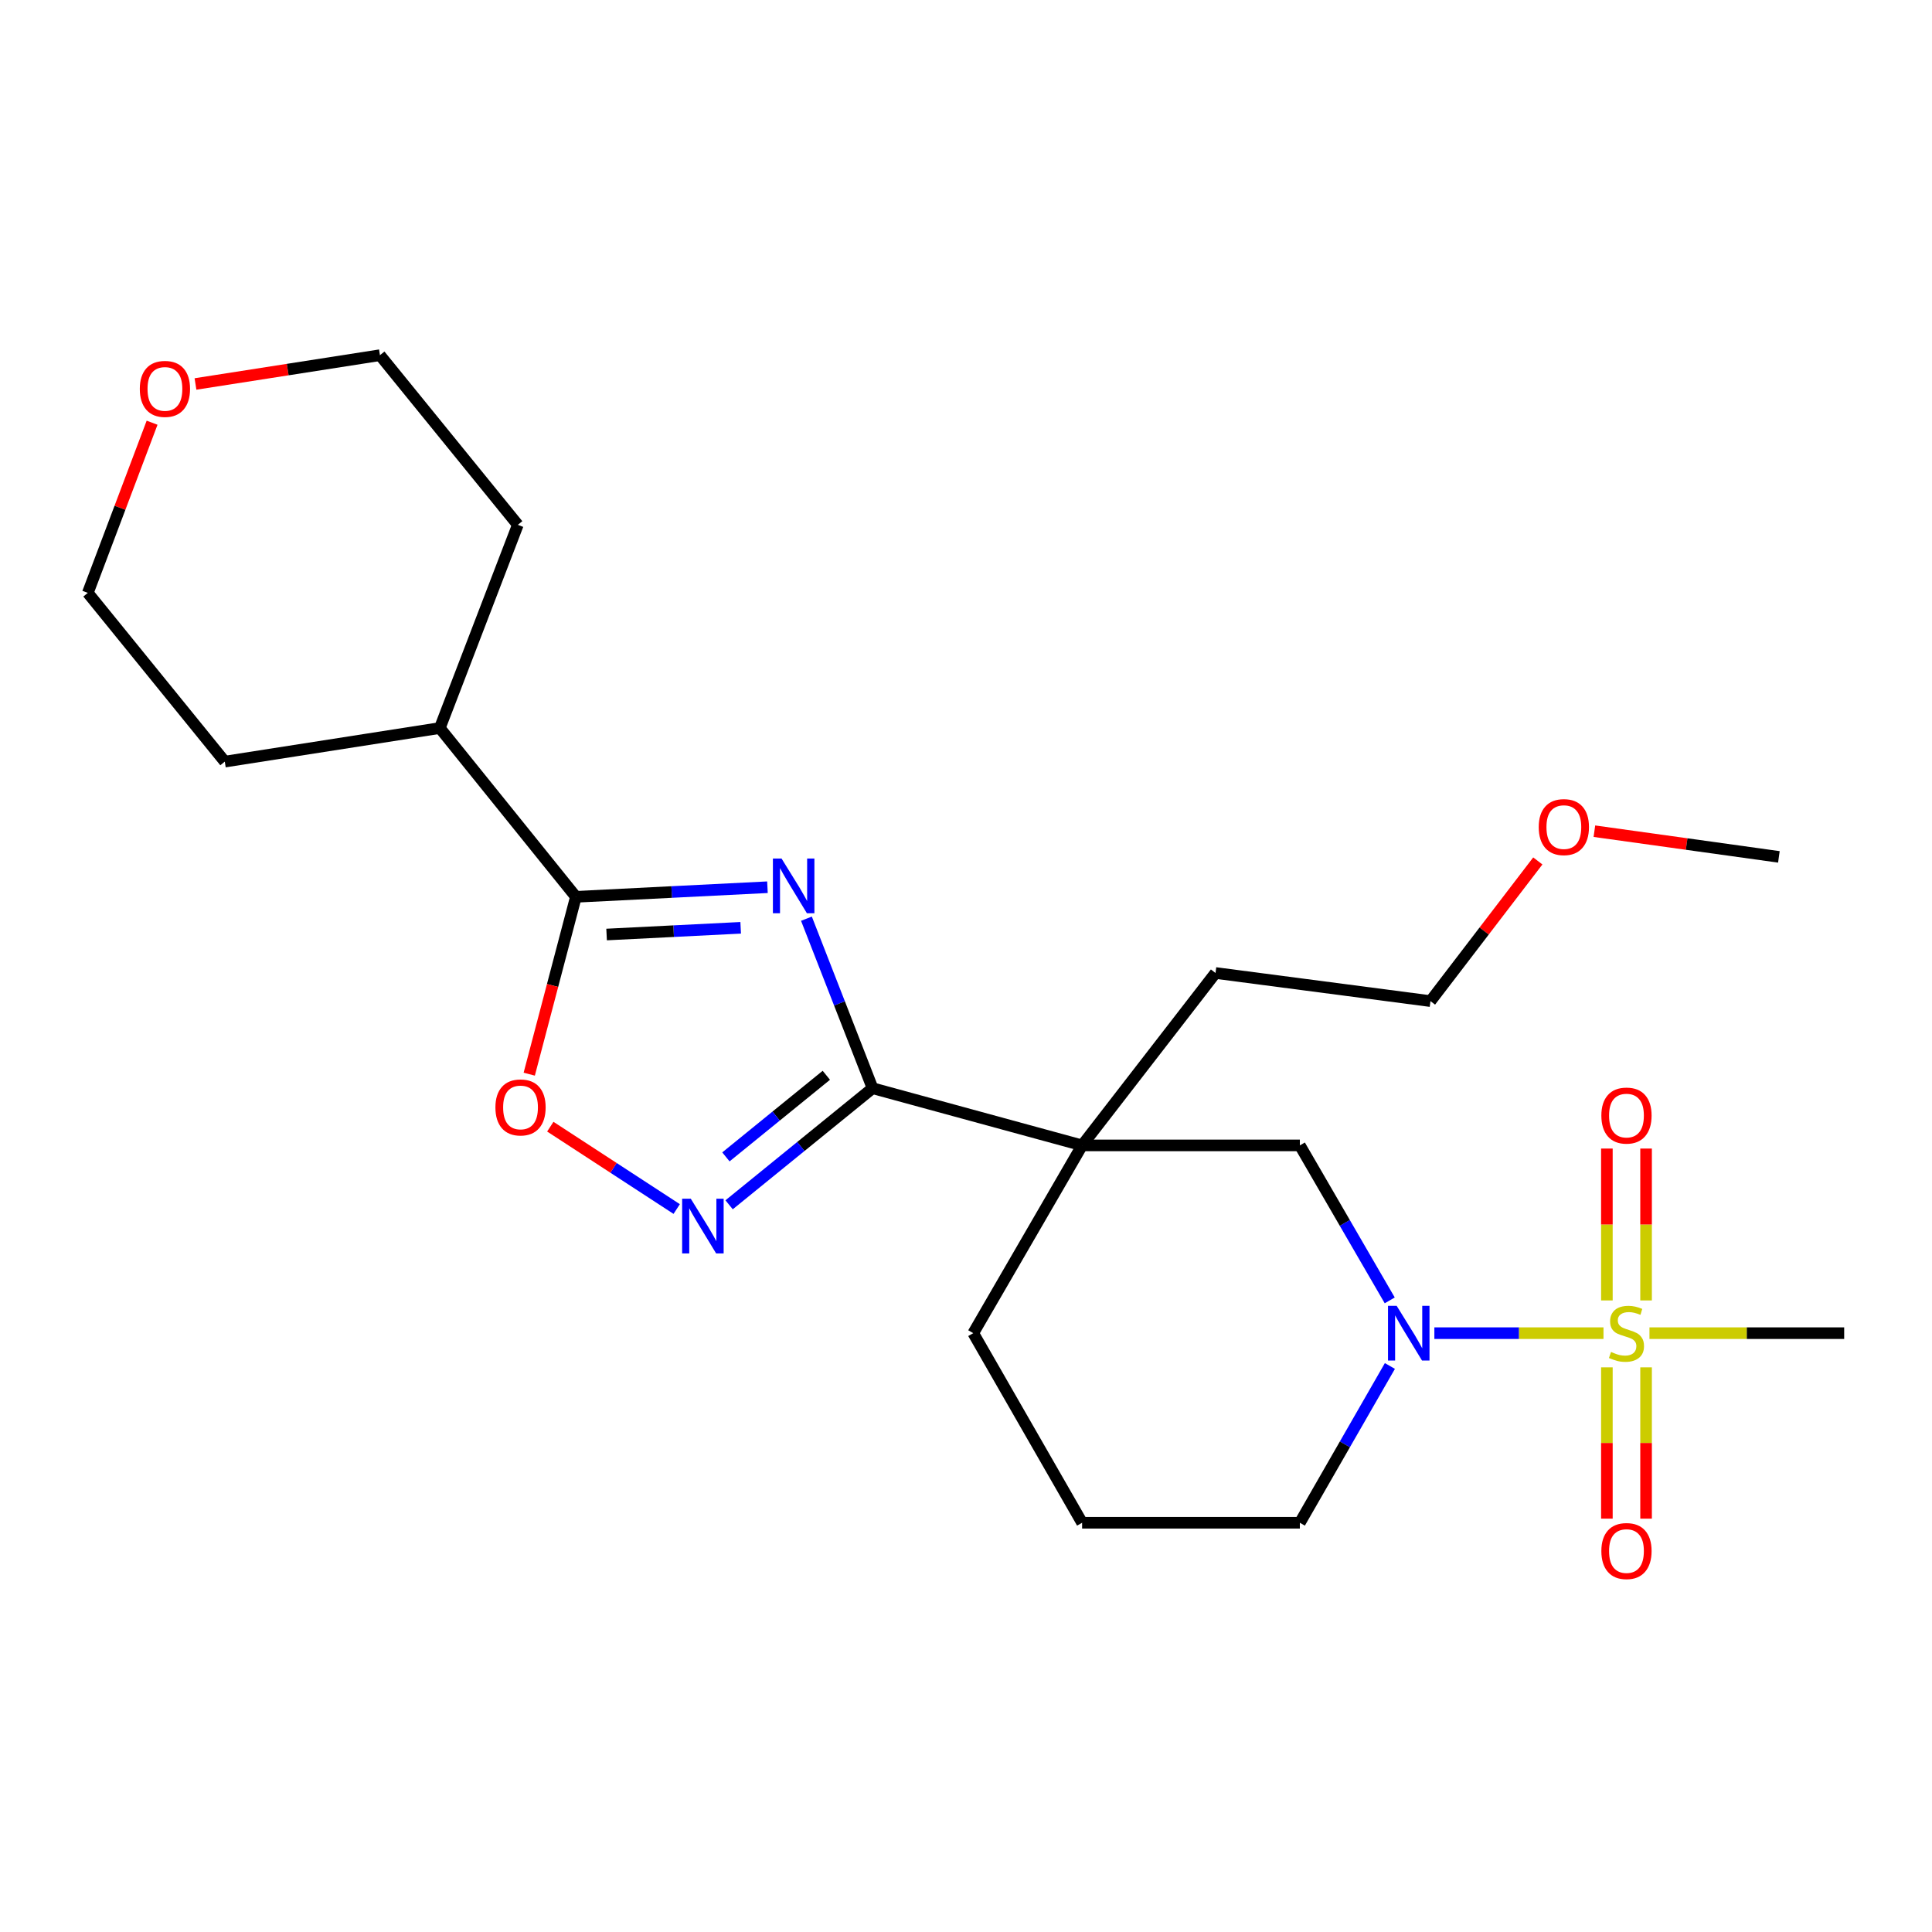 <?xml version='1.0' encoding='iso-8859-1'?>
<svg version='1.1' baseProfile='full'
              xmlns='http://www.w3.org/2000/svg'
                      xmlns:rdkit='http://www.rdkit.org/xml'
                      xmlns:xlink='http://www.w3.org/1999/xlink'
                  xml:space='preserve'
width='1000px' height='1000px' viewBox='0 0 1000 1000'>
<!-- END OF HEADER -->
<rect style='opacity:1.0;fill:#FFFFFF;stroke:none' width='1000' height='1000' x='0' y='0'> </rect>
<path class='bond-3' d='M 829.964,690.043 L 786.195,690.043' style='fill:none;fill-rule:evenodd;stroke:#CCCC00;stroke-width:6px;stroke-linecap:butt;stroke-linejoin:miter;stroke-opacity:1' />
<path class='bond-3' d='M 786.195,690.043 L 742.426,690.043' style='fill:none;fill-rule:evenodd;stroke:#0000FF;stroke-width:6px;stroke-linecap:butt;stroke-linejoin:miter;stroke-opacity:1' />
<path class='bond-8' d='M 852.005,673.105 L 852.005,633.798' style='fill:none;fill-rule:evenodd;stroke:#CCCC00;stroke-width:6px;stroke-linecap:butt;stroke-linejoin:miter;stroke-opacity:1' />
<path class='bond-8' d='M 852.005,633.798 L 852.005,594.49' style='fill:none;fill-rule:evenodd;stroke:#FF0000;stroke-width:6px;stroke-linecap:butt;stroke-linejoin:miter;stroke-opacity:1' />
<path class='bond-8' d='M 831.718,673.105 L 831.718,633.798' style='fill:none;fill-rule:evenodd;stroke:#CCCC00;stroke-width:6px;stroke-linecap:butt;stroke-linejoin:miter;stroke-opacity:1' />
<path class='bond-8' d='M 831.718,633.798 L 831.718,594.49' style='fill:none;fill-rule:evenodd;stroke:#FF0000;stroke-width:6px;stroke-linecap:butt;stroke-linejoin:miter;stroke-opacity:1' />
<path class='bond-9' d='M 831.718,707.74 L 831.718,746.892' style='fill:none;fill-rule:evenodd;stroke:#CCCC00;stroke-width:6px;stroke-linecap:butt;stroke-linejoin:miter;stroke-opacity:1' />
<path class='bond-9' d='M 831.718,746.892 L 831.718,786.043' style='fill:none;fill-rule:evenodd;stroke:#FF0000;stroke-width:6px;stroke-linecap:butt;stroke-linejoin:miter;stroke-opacity:1' />
<path class='bond-9' d='M 852.005,707.74 L 852.005,746.892' style='fill:none;fill-rule:evenodd;stroke:#CCCC00;stroke-width:6px;stroke-linecap:butt;stroke-linejoin:miter;stroke-opacity:1' />
<path class='bond-9' d='M 852.005,746.892 L 852.005,786.043' style='fill:none;fill-rule:evenodd;stroke:#FF0000;stroke-width:6px;stroke-linecap:butt;stroke-linejoin:miter;stroke-opacity:1' />
<path class='bond-12' d='M 853.759,690.043 L 904.152,690.043' style='fill:none;fill-rule:evenodd;stroke:#CCCC00;stroke-width:6px;stroke-linecap:butt;stroke-linejoin:miter;stroke-opacity:1' />
<path class='bond-12' d='M 904.152,690.043 L 954.545,690.043' style='fill:none;fill-rule:evenodd;stroke:#000000;stroke-width:6px;stroke-linecap:butt;stroke-linejoin:miter;stroke-opacity:1' />
<path class='bond-0' d='M 417.412,475.513 L 434.525,519.386' style='fill:none;fill-rule:evenodd;stroke:#0000FF;stroke-width:6px;stroke-linecap:butt;stroke-linejoin:miter;stroke-opacity:1' />
<path class='bond-0' d='M 434.525,519.386 L 451.638,563.259' style='fill:none;fill-rule:evenodd;stroke:#000000;stroke-width:6px;stroke-linecap:butt;stroke-linejoin:miter;stroke-opacity:1' />
<path class='bond-5' d='M 397.232,459.223 L 347.659,461.706' style='fill:none;fill-rule:evenodd;stroke:#0000FF;stroke-width:6px;stroke-linecap:butt;stroke-linejoin:miter;stroke-opacity:1' />
<path class='bond-5' d='M 347.659,461.706 L 298.086,464.19' style='fill:none;fill-rule:evenodd;stroke:#000000;stroke-width:6px;stroke-linecap:butt;stroke-linejoin:miter;stroke-opacity:1' />
<path class='bond-5' d='M 383.375,480.23 L 348.674,481.968' style='fill:none;fill-rule:evenodd;stroke:#0000FF;stroke-width:6px;stroke-linecap:butt;stroke-linejoin:miter;stroke-opacity:1' />
<path class='bond-5' d='M 348.674,481.968 L 313.973,483.707' style='fill:none;fill-rule:evenodd;stroke:#000000;stroke-width:6px;stroke-linecap:butt;stroke-linejoin:miter;stroke-opacity:1' />
<path class='bond-1' d='M 451.638,563.259 L 560.095,592.856' style='fill:none;fill-rule:evenodd;stroke:#000000;stroke-width:6px;stroke-linecap:butt;stroke-linejoin:miter;stroke-opacity:1' />
<path class='bond-4' d='M 451.638,563.259 L 414.512,593.429' style='fill:none;fill-rule:evenodd;stroke:#000000;stroke-width:6px;stroke-linecap:butt;stroke-linejoin:miter;stroke-opacity:1' />
<path class='bond-4' d='M 414.512,593.429 L 377.386,623.598' style='fill:none;fill-rule:evenodd;stroke:#0000FF;stroke-width:6px;stroke-linecap:butt;stroke-linejoin:miter;stroke-opacity:1' />
<path class='bond-4' d='M 427.706,556.566 L 401.718,577.685' style='fill:none;fill-rule:evenodd;stroke:#000000;stroke-width:6px;stroke-linecap:butt;stroke-linejoin:miter;stroke-opacity:1' />
<path class='bond-4' d='M 401.718,577.685 L 375.729,598.803' style='fill:none;fill-rule:evenodd;stroke:#0000FF;stroke-width:6px;stroke-linecap:butt;stroke-linejoin:miter;stroke-opacity:1' />
<path class='bond-2' d='M 560.095,592.856 L 672.802,592.856' style='fill:none;fill-rule:evenodd;stroke:#000000;stroke-width:6px;stroke-linecap:butt;stroke-linejoin:miter;stroke-opacity:1' />
<path class='bond-14' d='M 560.095,592.856 L 629.139,503.615' style='fill:none;fill-rule:evenodd;stroke:#000000;stroke-width:6px;stroke-linecap:butt;stroke-linejoin:miter;stroke-opacity:1' />
<path class='bond-24' d='M 560.095,592.856 L 503.753,690.043' style='fill:none;fill-rule:evenodd;stroke:#000000;stroke-width:6px;stroke-linecap:butt;stroke-linejoin:miter;stroke-opacity:1' />
<path class='bond-7' d='M 719.325,673.074 L 696.063,632.965' style='fill:none;fill-rule:evenodd;stroke:#0000FF;stroke-width:6px;stroke-linecap:butt;stroke-linejoin:miter;stroke-opacity:1' />
<path class='bond-7' d='M 696.063,632.965 L 672.802,592.856' style='fill:none;fill-rule:evenodd;stroke:#000000;stroke-width:6px;stroke-linecap:butt;stroke-linejoin:miter;stroke-opacity:1' />
<path class='bond-15' d='M 719.408,707.032 L 696.105,747.604' style='fill:none;fill-rule:evenodd;stroke:#0000FF;stroke-width:6px;stroke-linecap:butt;stroke-linejoin:miter;stroke-opacity:1' />
<path class='bond-15' d='M 696.105,747.604 L 672.802,788.176' style='fill:none;fill-rule:evenodd;stroke:#000000;stroke-width:6px;stroke-linecap:butt;stroke-linejoin:miter;stroke-opacity:1' />
<path class='bond-6' d='M 350.26,625.792 L 317.549,604.477' style='fill:none;fill-rule:evenodd;stroke:#0000FF;stroke-width:6px;stroke-linecap:butt;stroke-linejoin:miter;stroke-opacity:1' />
<path class='bond-6' d='M 317.549,604.477 L 284.837,583.163' style='fill:none;fill-rule:evenodd;stroke:#FF0000;stroke-width:6px;stroke-linecap:butt;stroke-linejoin:miter;stroke-opacity:1' />
<path class='bond-10' d='M 298.086,464.19 L 227.645,376.831' style='fill:none;fill-rule:evenodd;stroke:#000000;stroke-width:6px;stroke-linecap:butt;stroke-linejoin:miter;stroke-opacity:1' />
<path class='bond-25' d='M 298.086,464.19 L 286.01,510.088' style='fill:none;fill-rule:evenodd;stroke:#000000;stroke-width:6px;stroke-linecap:butt;stroke-linejoin:miter;stroke-opacity:1' />
<path class='bond-25' d='M 286.01,510.088 L 273.934,555.985' style='fill:none;fill-rule:evenodd;stroke:#FF0000;stroke-width:6px;stroke-linecap:butt;stroke-linejoin:miter;stroke-opacity:1' />
<path class='bond-20' d='M 227.645,376.831 L 116.358,394.211' style='fill:none;fill-rule:evenodd;stroke:#000000;stroke-width:6px;stroke-linecap:butt;stroke-linejoin:miter;stroke-opacity:1' />
<path class='bond-21' d='M 227.645,376.831 L 268.027,271.654' style='fill:none;fill-rule:evenodd;stroke:#000000;stroke-width:6px;stroke-linecap:butt;stroke-linejoin:miter;stroke-opacity:1' />
<path class='bond-11' d='M 101.18,198.744 L 148.921,191.294' style='fill:none;fill-rule:evenodd;stroke:#FF0000;stroke-width:6px;stroke-linecap:butt;stroke-linejoin:miter;stroke-opacity:1' />
<path class='bond-11' d='M 148.921,191.294 L 196.662,183.844' style='fill:none;fill-rule:evenodd;stroke:#000000;stroke-width:6px;stroke-linecap:butt;stroke-linejoin:miter;stroke-opacity:1' />
<path class='bond-26' d='M 78.722,218.796 L 62.089,262.835' style='fill:none;fill-rule:evenodd;stroke:#FF0000;stroke-width:6px;stroke-linecap:butt;stroke-linejoin:miter;stroke-opacity:1' />
<path class='bond-26' d='M 62.089,262.835 L 45.455,306.874' style='fill:none;fill-rule:evenodd;stroke:#000000;stroke-width:6px;stroke-linecap:butt;stroke-linejoin:miter;stroke-opacity:1' />
<path class='bond-13' d='M 503.753,690.043 L 560.095,788.176' style='fill:none;fill-rule:evenodd;stroke:#000000;stroke-width:6px;stroke-linecap:butt;stroke-linejoin:miter;stroke-opacity:1' />
<path class='bond-22' d='M 629.139,503.615 L 740.414,518.177' style='fill:none;fill-rule:evenodd;stroke:#000000;stroke-width:6px;stroke-linecap:butt;stroke-linejoin:miter;stroke-opacity:1' />
<path class='bond-16' d='M 672.802,788.176 L 560.095,788.176' style='fill:none;fill-rule:evenodd;stroke:#000000;stroke-width:6px;stroke-linecap:butt;stroke-linejoin:miter;stroke-opacity:1' />
<path class='bond-17' d='M 795.971,445.621 L 768.193,481.899' style='fill:none;fill-rule:evenodd;stroke:#FF0000;stroke-width:6px;stroke-linecap:butt;stroke-linejoin:miter;stroke-opacity:1' />
<path class='bond-17' d='M 768.193,481.899 L 740.414,518.177' style='fill:none;fill-rule:evenodd;stroke:#000000;stroke-width:6px;stroke-linecap:butt;stroke-linejoin:miter;stroke-opacity:1' />
<path class='bond-23' d='M 825.256,430.224 L 873.001,436.872' style='fill:none;fill-rule:evenodd;stroke:#FF0000;stroke-width:6px;stroke-linecap:butt;stroke-linejoin:miter;stroke-opacity:1' />
<path class='bond-23' d='M 873.001,436.872 L 920.745,443.52' style='fill:none;fill-rule:evenodd;stroke:#000000;stroke-width:6px;stroke-linecap:butt;stroke-linejoin:miter;stroke-opacity:1' />
<path class='bond-18' d='M 45.455,306.874 L 116.358,394.211' style='fill:none;fill-rule:evenodd;stroke:#000000;stroke-width:6px;stroke-linecap:butt;stroke-linejoin:miter;stroke-opacity:1' />
<path class='bond-19' d='M 196.662,183.844 L 268.027,271.654' style='fill:none;fill-rule:evenodd;stroke:#000000;stroke-width:6px;stroke-linecap:butt;stroke-linejoin:miter;stroke-opacity:1' />
<path  class='atom-0' d='M 833.861 699.763
Q 834.181 699.883, 835.501 700.443
Q 836.821 701.003, 838.261 701.363
Q 839.741 701.683, 841.181 701.683
Q 843.861 701.683, 845.421 700.403
Q 846.981 699.083, 846.981 696.803
Q 846.981 695.243, 846.181 694.283
Q 845.421 693.323, 844.221 692.803
Q 843.021 692.283, 841.021 691.683
Q 838.501 690.923, 836.981 690.203
Q 835.501 689.483, 834.421 687.963
Q 833.381 686.443, 833.381 683.883
Q 833.381 680.323, 835.781 678.123
Q 838.221 675.923, 843.021 675.923
Q 846.301 675.923, 850.021 677.483
L 849.101 680.563
Q 845.701 679.163, 843.141 679.163
Q 840.381 679.163, 838.861 680.323
Q 837.341 681.443, 837.381 683.403
Q 837.381 684.923, 838.141 685.843
Q 838.941 686.763, 840.061 687.283
Q 841.221 687.803, 843.141 688.403
Q 845.701 689.203, 847.221 690.003
Q 848.741 690.803, 849.821 692.443
Q 850.941 694.043, 850.941 696.803
Q 850.941 700.723, 848.301 702.843
Q 845.701 704.923, 841.341 704.923
Q 838.821 704.923, 836.901 704.363
Q 835.021 703.843, 832.781 702.923
L 833.861 699.763
' fill='#CCCC00'/>
<path  class='atom-1' d='M 404.533 444.383
L 413.813 459.383
Q 414.733 460.863, 416.213 463.543
Q 417.693 466.223, 417.773 466.383
L 417.773 444.383
L 421.533 444.383
L 421.533 472.703
L 417.653 472.703
L 407.693 456.303
Q 406.533 454.383, 405.293 452.183
Q 404.093 449.983, 403.733 449.303
L 403.733 472.703
L 400.053 472.703
L 400.053 444.383
L 404.533 444.383
' fill='#0000FF'/>
<path  class='atom-4' d='M 722.906 675.883
L 732.186 690.883
Q 733.106 692.363, 734.586 695.043
Q 736.066 697.723, 736.146 697.883
L 736.146 675.883
L 739.906 675.883
L 739.906 704.203
L 736.026 704.203
L 726.066 687.803
Q 724.906 685.883, 723.666 683.683
Q 722.466 681.483, 722.106 680.803
L 722.106 704.203
L 718.426 704.203
L 718.426 675.883
L 722.906 675.883
' fill='#0000FF'/>
<path  class='atom-5' d='M 357.557 620.465
L 366.837 635.465
Q 367.757 636.945, 369.237 639.625
Q 370.717 642.305, 370.797 642.465
L 370.797 620.465
L 374.557 620.465
L 374.557 648.785
L 370.677 648.785
L 360.717 632.385
Q 359.557 630.465, 358.317 628.265
Q 357.117 626.065, 356.757 625.385
L 356.757 648.785
L 353.077 648.785
L 353.077 620.465
L 357.557 620.465
' fill='#0000FF'/>
<path  class='atom-7' d='M 256.425 573.201
Q 256.425 566.401, 259.785 562.601
Q 263.145 558.801, 269.425 558.801
Q 275.705 558.801, 279.065 562.601
Q 282.425 566.401, 282.425 573.201
Q 282.425 580.081, 279.025 584.001
Q 275.625 587.881, 269.425 587.881
Q 263.185 587.881, 259.785 584.001
Q 256.425 580.121, 256.425 573.201
M 269.425 584.681
Q 273.745 584.681, 276.065 581.801
Q 278.425 578.881, 278.425 573.201
Q 278.425 567.641, 276.065 564.841
Q 273.745 562.001, 269.425 562.001
Q 265.105 562.001, 262.745 564.801
Q 260.425 567.601, 260.425 573.201
Q 260.425 578.921, 262.745 581.801
Q 265.105 584.681, 269.425 584.681
' fill='#FF0000'/>
<path  class='atom-9' d='M 828.861 577.416
Q 828.861 570.616, 832.221 566.816
Q 835.581 563.016, 841.861 563.016
Q 848.141 563.016, 851.501 566.816
Q 854.861 570.616, 854.861 577.416
Q 854.861 584.296, 851.461 588.216
Q 848.061 592.096, 841.861 592.096
Q 835.621 592.096, 832.221 588.216
Q 828.861 584.336, 828.861 577.416
M 841.861 588.896
Q 846.181 588.896, 848.501 586.016
Q 850.861 583.096, 850.861 577.416
Q 850.861 571.856, 848.501 569.056
Q 846.181 566.216, 841.861 566.216
Q 837.541 566.216, 835.181 569.016
Q 832.861 571.816, 832.861 577.416
Q 832.861 583.136, 835.181 586.016
Q 837.541 588.896, 841.861 588.896
' fill='#FF0000'/>
<path  class='atom-10' d='M 828.861 802.818
Q 828.861 796.018, 832.221 792.218
Q 835.581 788.418, 841.861 788.418
Q 848.141 788.418, 851.501 792.218
Q 854.861 796.018, 854.861 802.818
Q 854.861 809.698, 851.461 813.618
Q 848.061 817.498, 841.861 817.498
Q 835.621 817.498, 832.221 813.618
Q 828.861 809.738, 828.861 802.818
M 841.861 814.298
Q 846.181 814.298, 848.501 811.418
Q 850.861 808.498, 850.861 802.818
Q 850.861 797.258, 848.501 794.458
Q 846.181 791.618, 841.861 791.618
Q 837.541 791.618, 835.181 794.418
Q 832.861 797.218, 832.861 802.818
Q 832.861 808.538, 835.181 811.418
Q 837.541 814.298, 841.861 814.298
' fill='#FF0000'/>
<path  class='atom-12' d='M 72.364 201.292
Q 72.364 194.492, 75.724 190.692
Q 79.084 186.892, 85.364 186.892
Q 91.644 186.892, 95.004 190.692
Q 98.364 194.492, 98.364 201.292
Q 98.364 208.172, 94.964 212.092
Q 91.564 215.972, 85.364 215.972
Q 79.124 215.972, 75.724 212.092
Q 72.364 208.212, 72.364 201.292
M 85.364 212.772
Q 89.684 212.772, 92.004 209.892
Q 94.364 206.972, 94.364 201.292
Q 94.364 195.732, 92.004 192.932
Q 89.684 190.092, 85.364 190.092
Q 81.044 190.092, 78.684 192.892
Q 76.364 195.692, 76.364 201.292
Q 76.364 207.012, 78.684 209.892
Q 81.044 212.772, 85.364 212.772
' fill='#FF0000'/>
<path  class='atom-18' d='M 796.447 428.103
Q 796.447 421.303, 799.807 417.503
Q 803.167 413.703, 809.447 413.703
Q 815.727 413.703, 819.087 417.503
Q 822.447 421.303, 822.447 428.103
Q 822.447 434.983, 819.047 438.903
Q 815.647 442.783, 809.447 442.783
Q 803.207 442.783, 799.807 438.903
Q 796.447 435.023, 796.447 428.103
M 809.447 439.583
Q 813.767 439.583, 816.087 436.703
Q 818.447 433.783, 818.447 428.103
Q 818.447 422.543, 816.087 419.743
Q 813.767 416.903, 809.447 416.903
Q 805.127 416.903, 802.767 419.703
Q 800.447 422.503, 800.447 428.103
Q 800.447 433.823, 802.767 436.703
Q 805.127 439.583, 809.447 439.583
' fill='#FF0000'/>
</svg>
